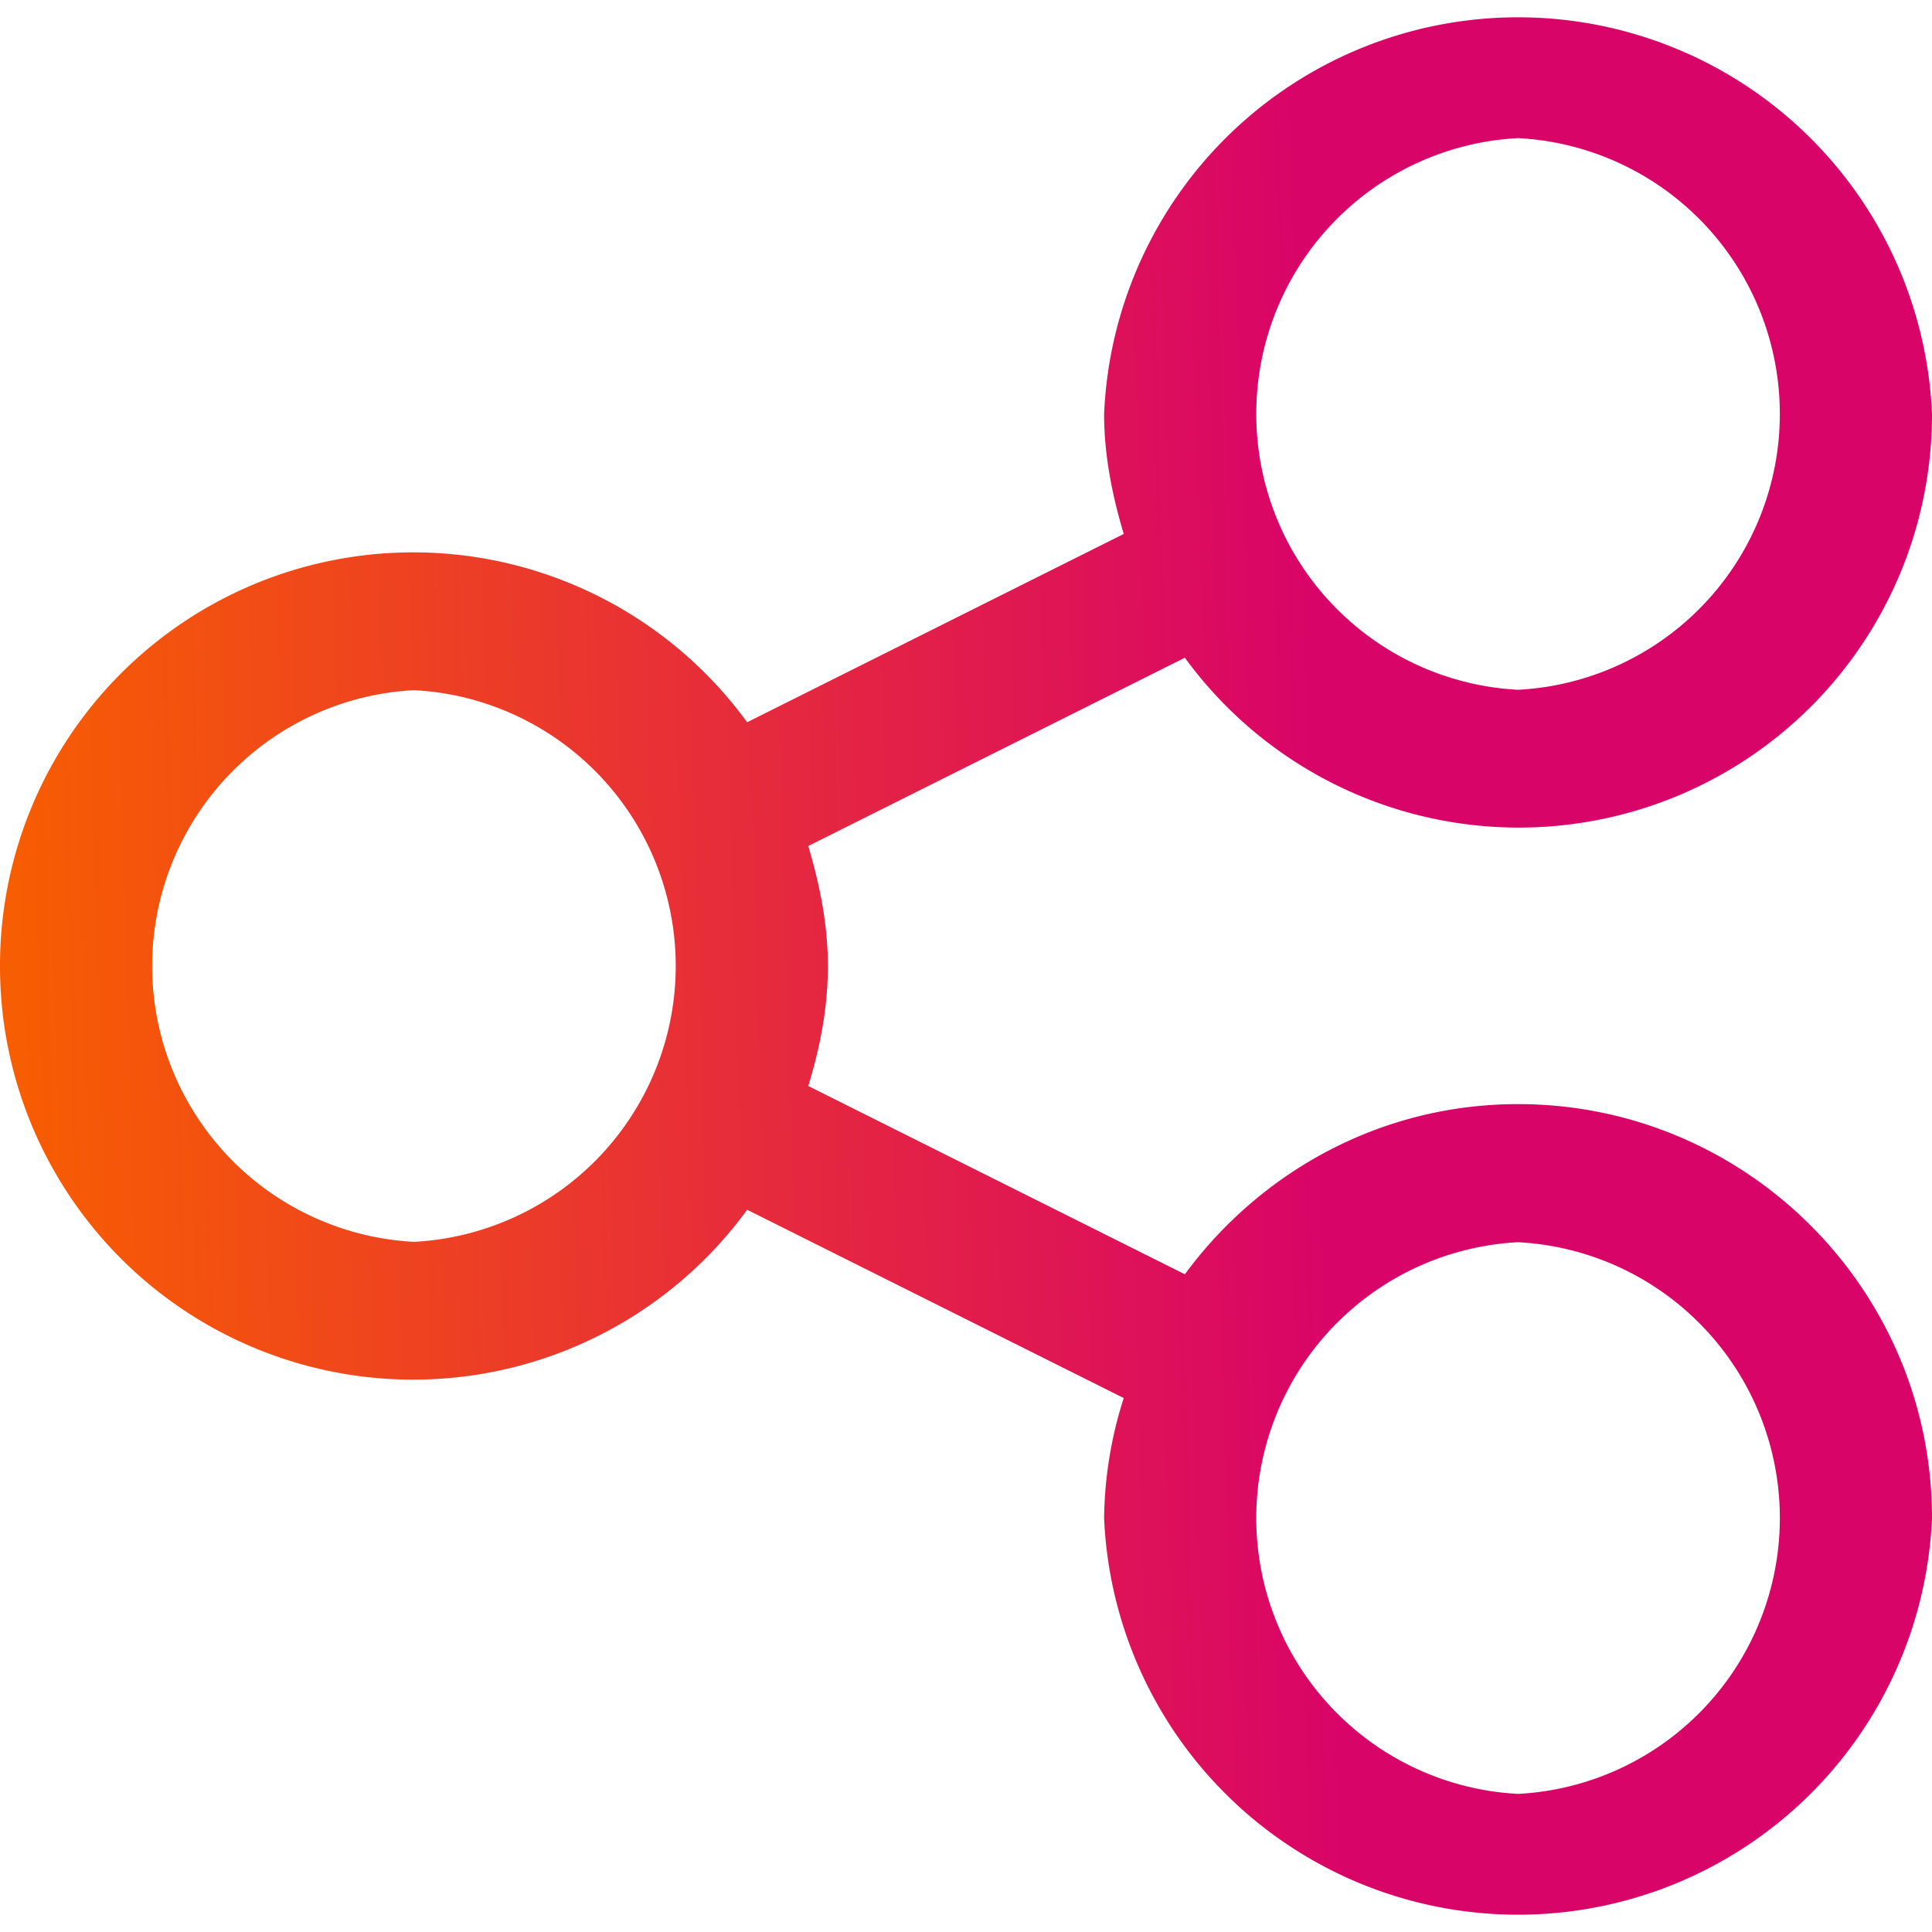 <svg xmlns="http://www.w3.org/2000/svg" xml:space="preserve" viewBox="0 0 512 512"><linearGradient id="a" x1="4.8" x2="350.2" y1="245.9" y2="255.6" gradientTransform="matrix(1 0 0 -1 0 513)" gradientUnits="userSpaceOnUse"><stop offset="0" style="stop-color:#f75d02"/><stop offset="1" style="stop-color:#d90468"/></linearGradient><path fill="url(#a)" d="M402.3 292.6c-36.3 0-68.3 17.9-88.3 45.1l-99.8-49.9c3.1-10.1 5.2-20.7 5.2-31.8s-2.2-21.7-5.2-31.8l99.8-49.9a109.5 109.5 0 0 0 198-64.6 109.8 109.8 0 0 0-219.4 0c0 11.1 2.2 21.7 5.2 31.8L198 191.4A109.5 109.5 0 0 0 0 256a109.5 109.5 0 0 0 198 64.6l99.8 49.9a108 108 0 0 0-5.2 31.8 109.8 109.8 0 0 0 219.4 0c0-60.5-49.2-109.7-109.7-109.7zm0-256a73.2 73.2 0 0 1 0 146.2 73.2 73.2 0 0 1 0-146.2zM109.7 329.1a73.2 73.2 0 0 1 0-146.2 73.2 73.2 0 0 1 0 146.2zm292.6 146.3a73.2 73.2 0 0 1 0-146.2 73.2 73.2 0 0 1 0 146.2z"/></svg>